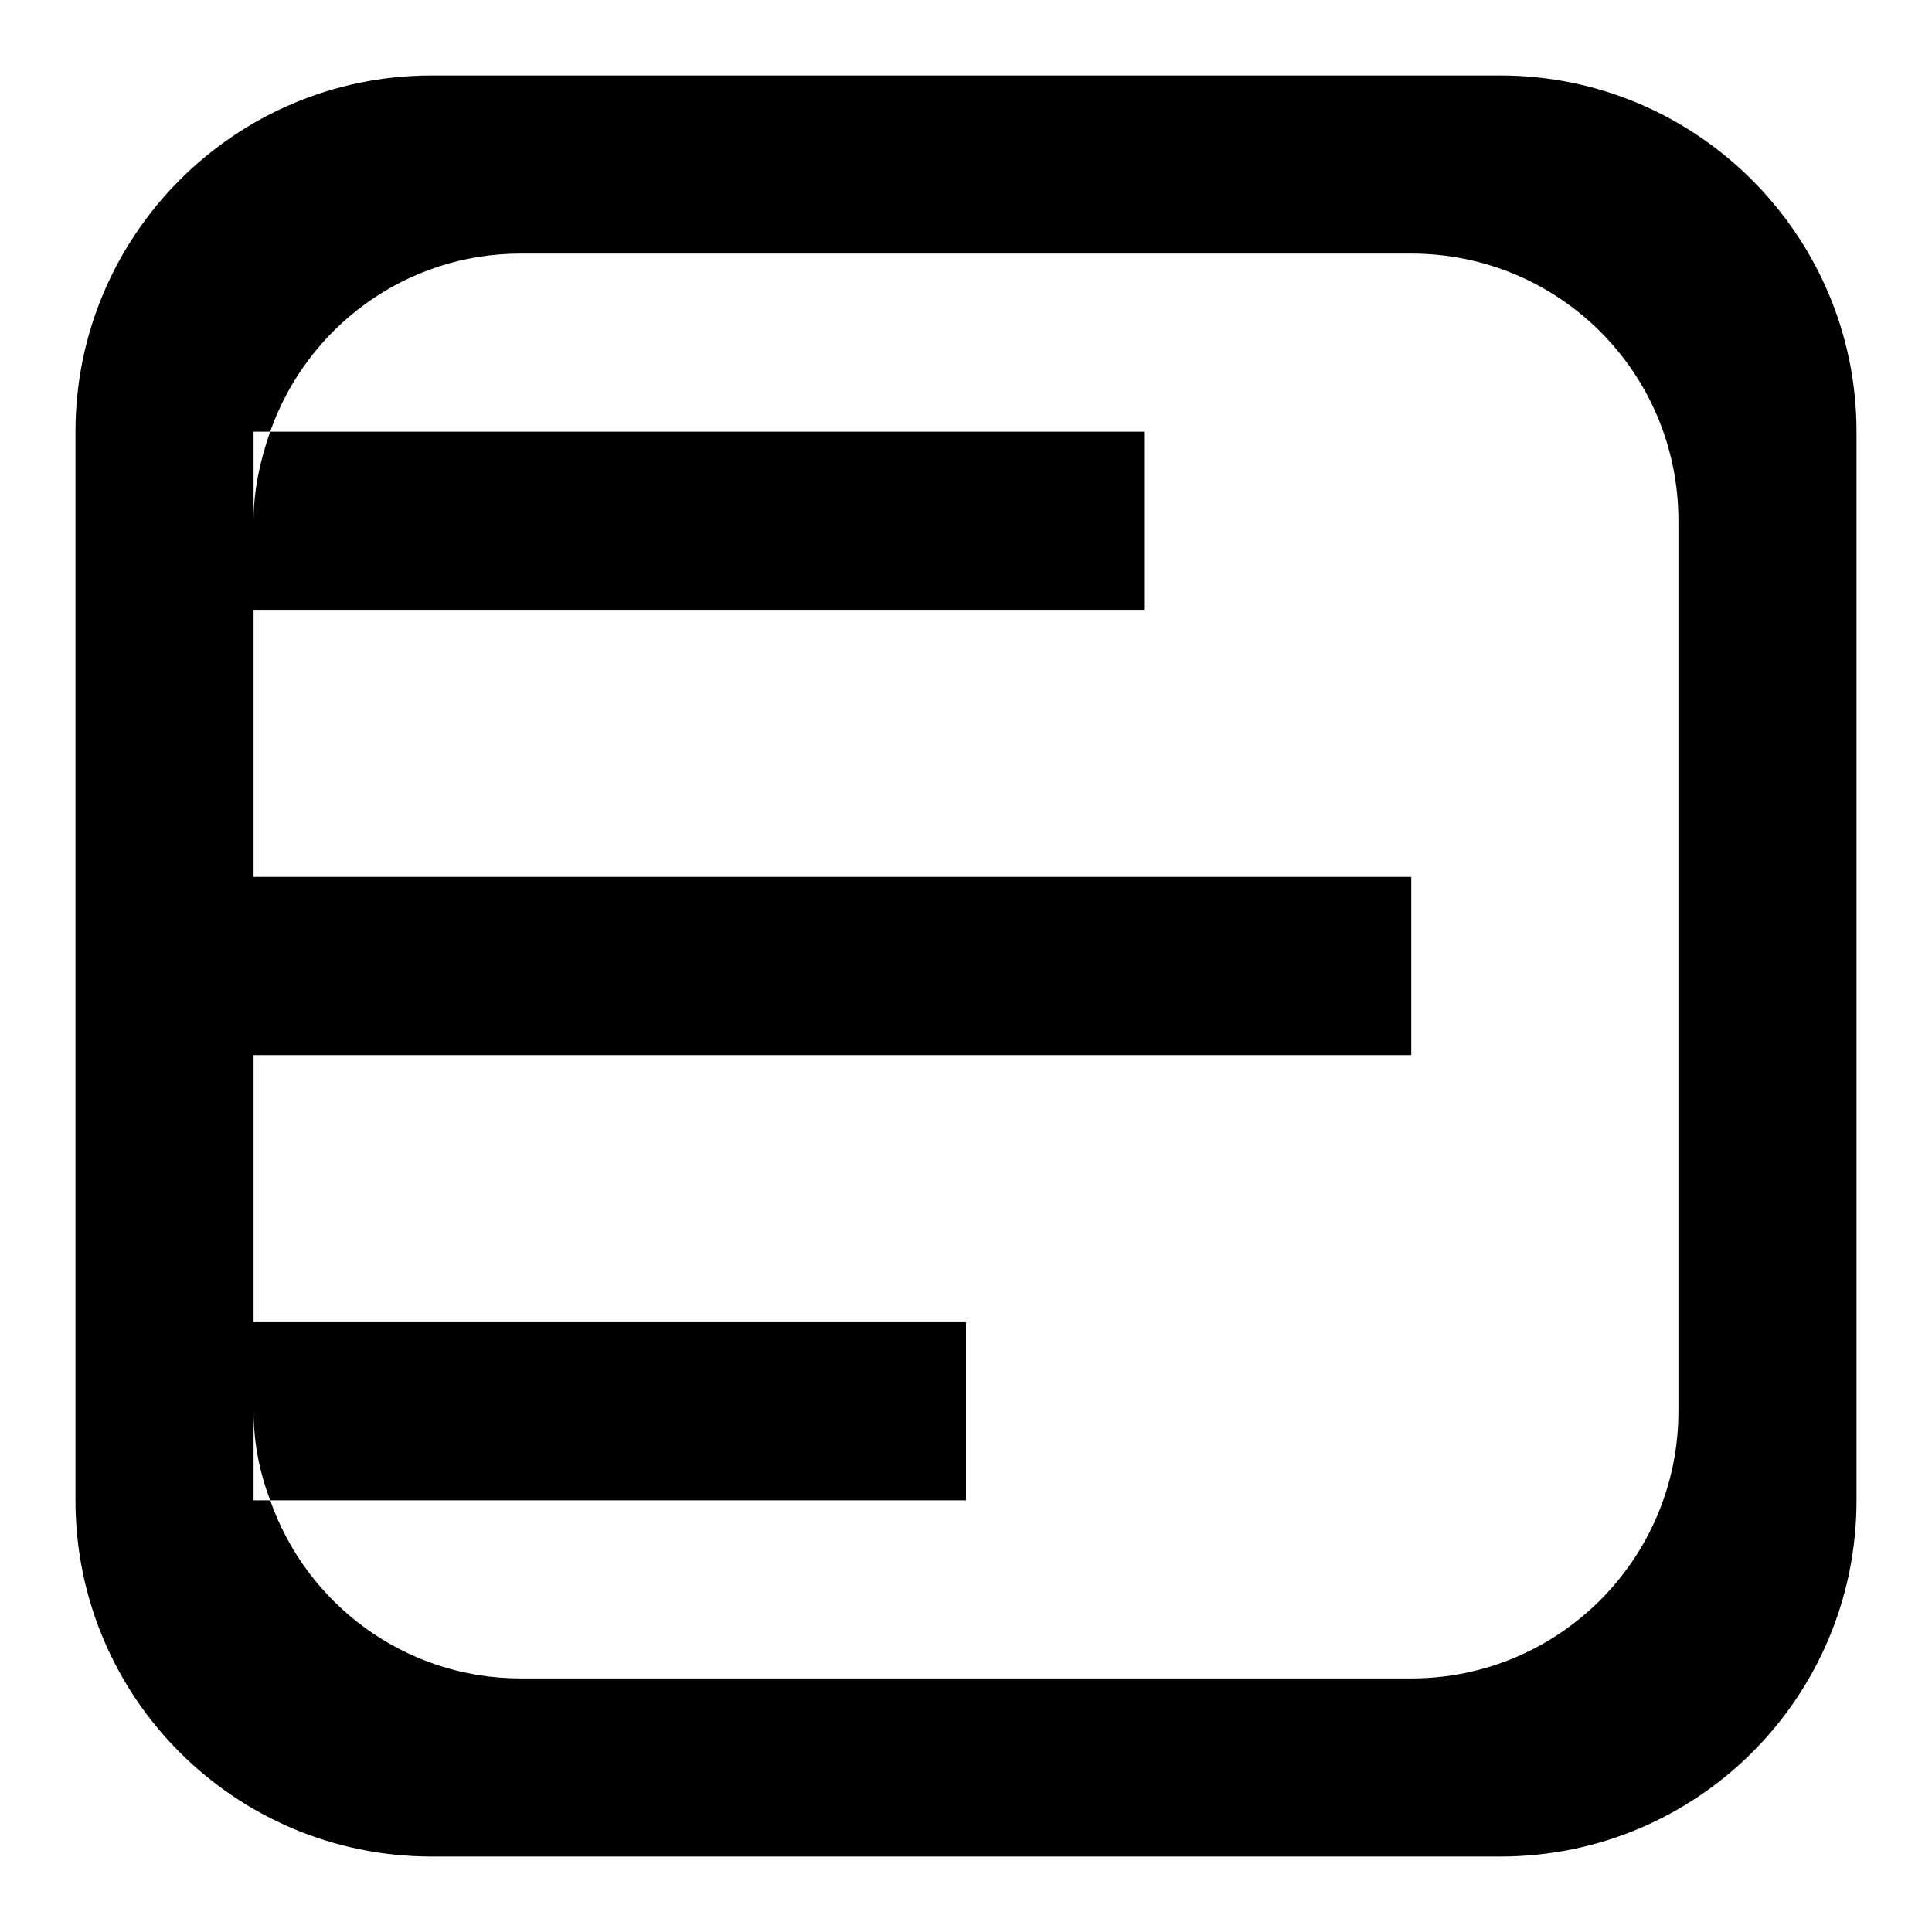 <?xml version="1.0" encoding="utf-8"?>
<!-- Svg Vector Icons : http://www.onlinewebfonts.com/icon -->
<!DOCTYPE svg PUBLIC "-//W3C//DTD SVG 1.1//EN" "http://www.w3.org/Graphics/SVG/1.1/DTD/svg11.dtd">
<svg version="1.1" xmlns="http://www.w3.org/2000/svg" xmlns:xlink="http://www.w3.org/1999/xlink" x="0px" y="0px" viewBox="0 0 256 256" enable-background="new 0 0 256 256" xml:space="preserve">
<g> <path fill="#000000" d="M198.8,10H57.2C31.1,10,10,31.2,10,57.2v141.6c0,26.1,21.1,47.2,47.2,47.2h141.6 c26.1,0,47.2-21.1,47.2-47.2V57.2C246,31.2,224.8,10,198.8,10z M222.4,187c0,19.5-15.8,35.4-35.4,35.4H69 c-15.4,0-28.4-9.9-33.2-23.6h-2.2V187c0,4.2,0.8,8.1,2.2,11.8H128v-23.6H33.6v-35.4H187v-23.6H33.6V80.8h118V57.2H35.8 c-1.3,3.7-2.2,7.7-2.2,11.8V57.2h2.2C40.6,43.5,53.6,33.6,69,33.6h118c19.6,0,35.4,15.8,35.4,35.4V187z"/></g>
</svg>